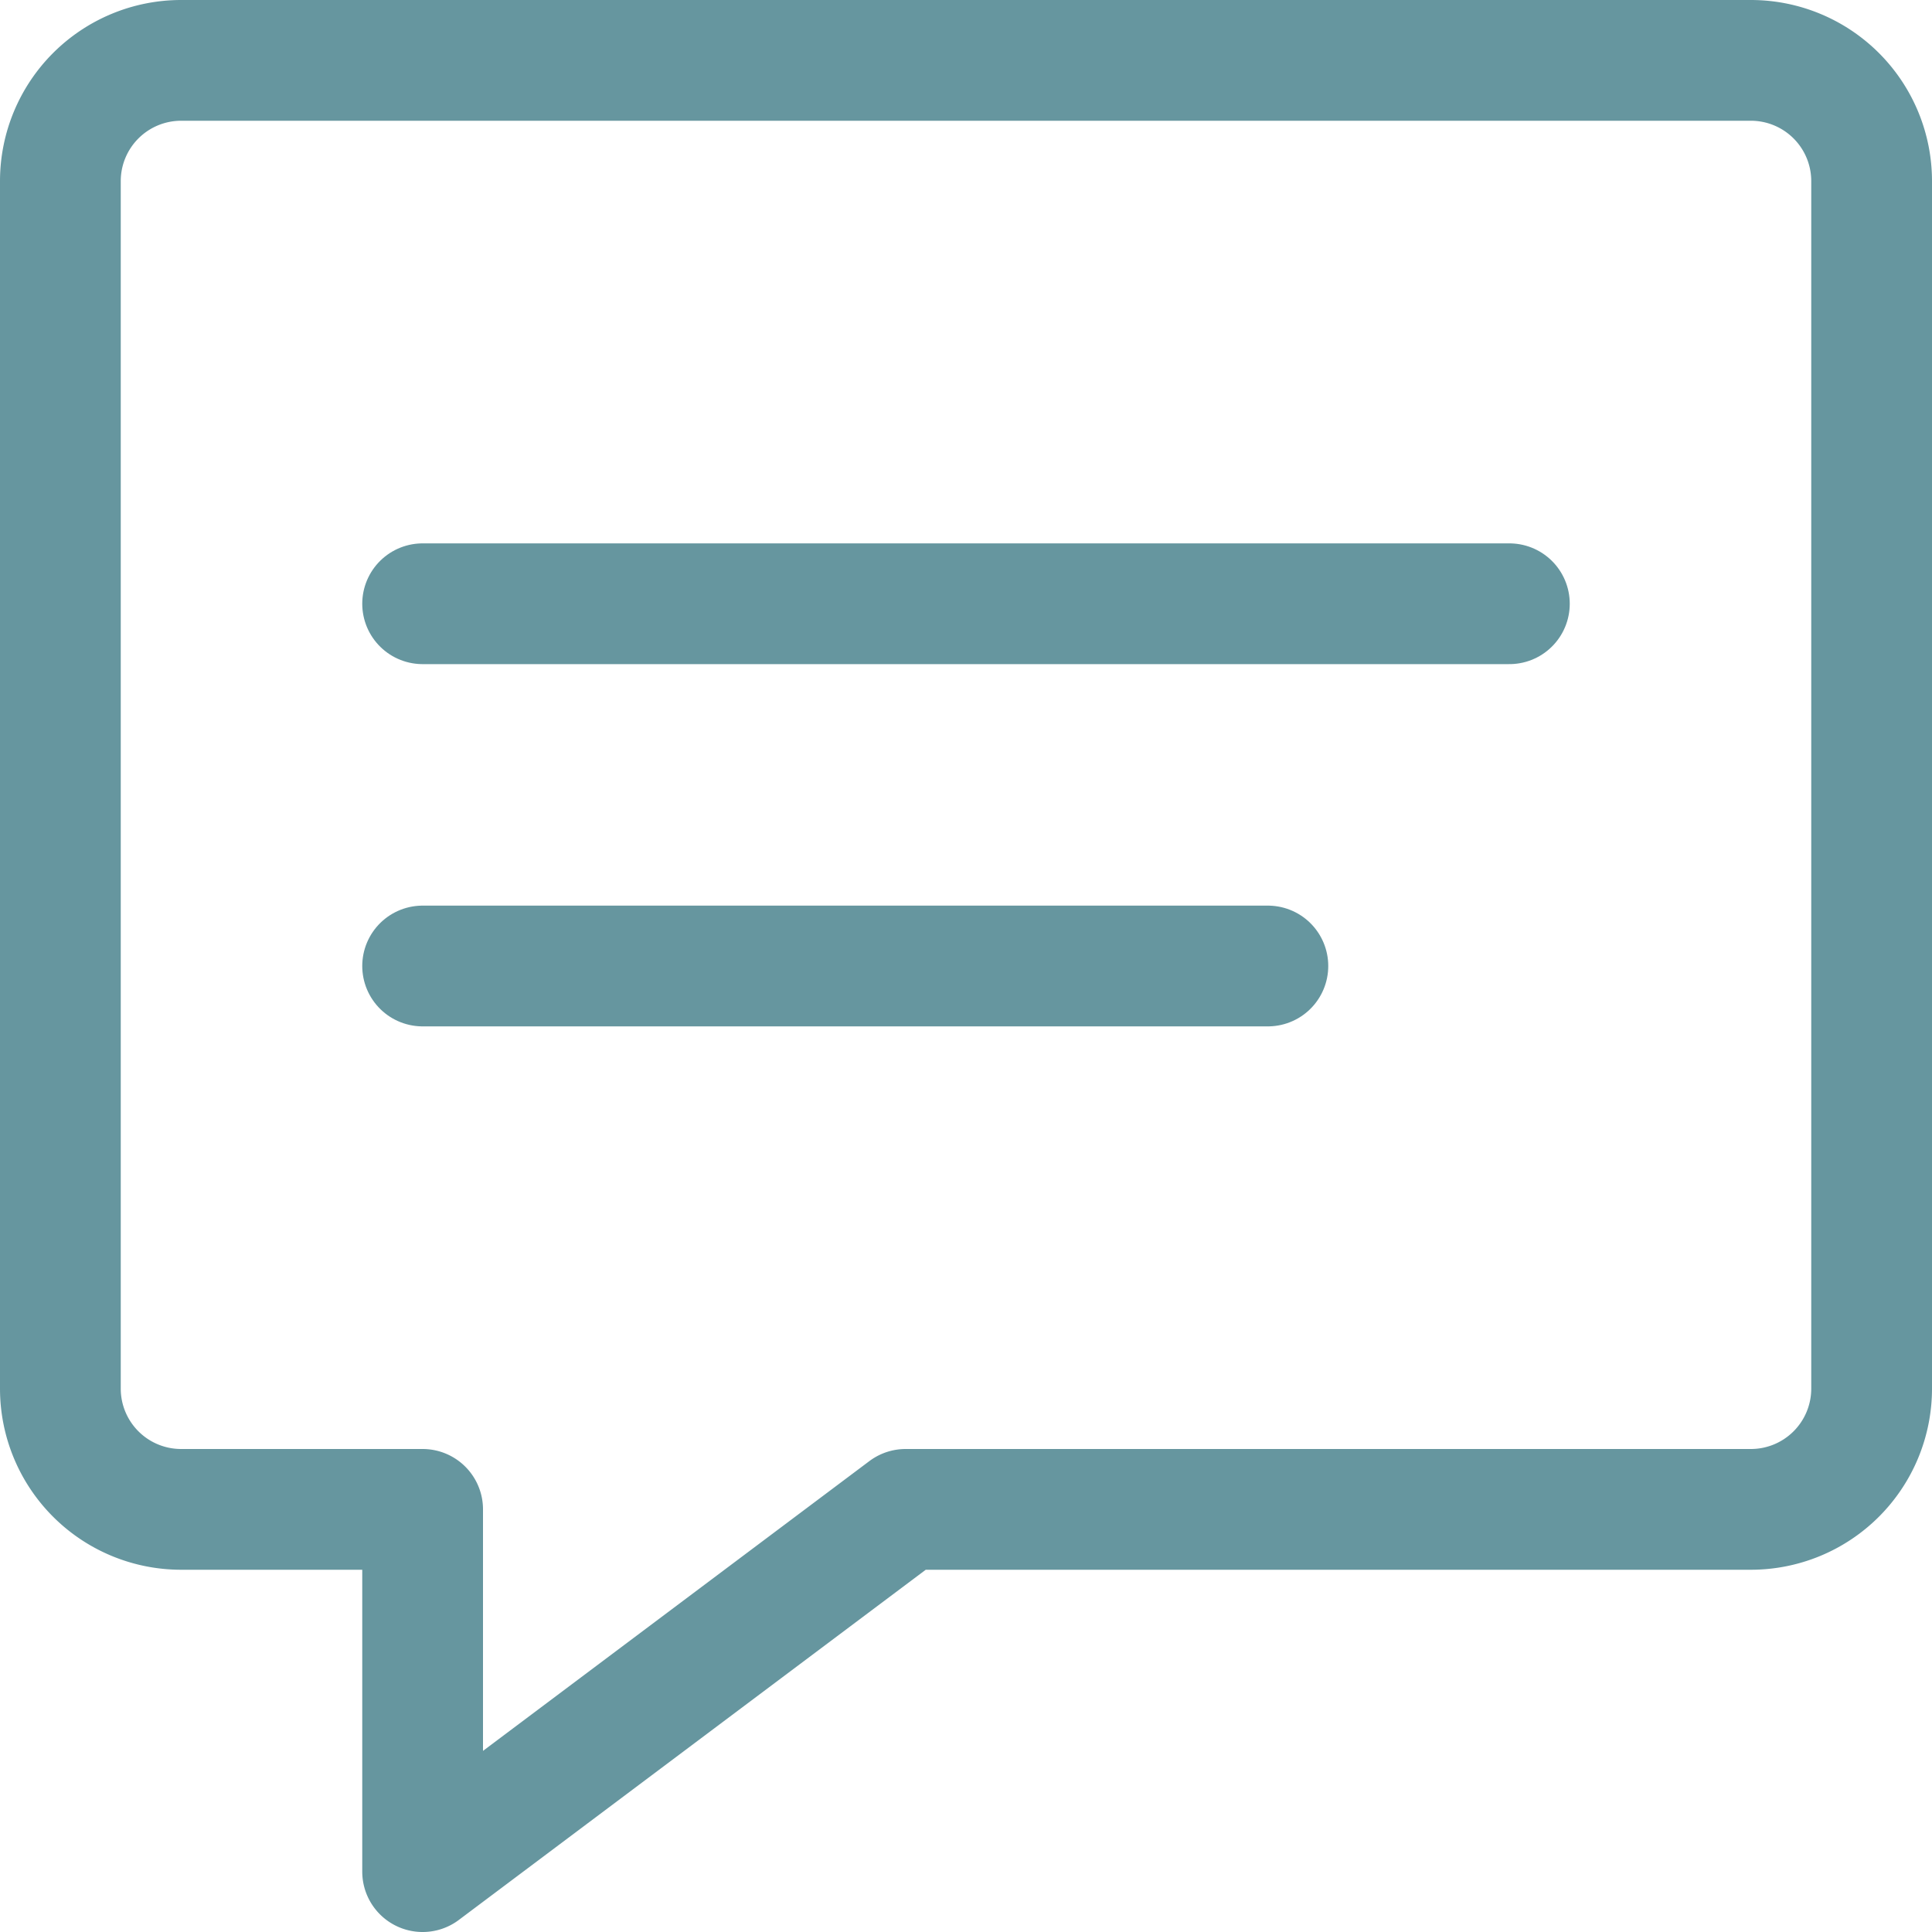 <svg xmlns="http://www.w3.org/2000/svg" width="24" height="24" viewBox="0 0 24 24"><defs><style>.a{fill:none;stroke:#66969f;stroke-linecap:round;stroke-linejoin:round;stroke-miterlimit:10;stroke-width:1.5px;}</style></defs><path class="a" d="M21,18H10.5l-6,4.5V18h-3A1.5,1.5,0,0,1,0,16.5V1.5A1.5,1.5,0,0,1,1.5,0H21a1.5,1.5,0,0,1,1.5,1.5v15A1.5,1.5,0,0,1,21,18Z" transform="translate(0.75 0.75)"/><path class="a" d="M0,0H13.5" transform="translate(5.25 7.5)"/><path class="a" d="M0,0H10.5" transform="translate(5.25 12)"/></svg>